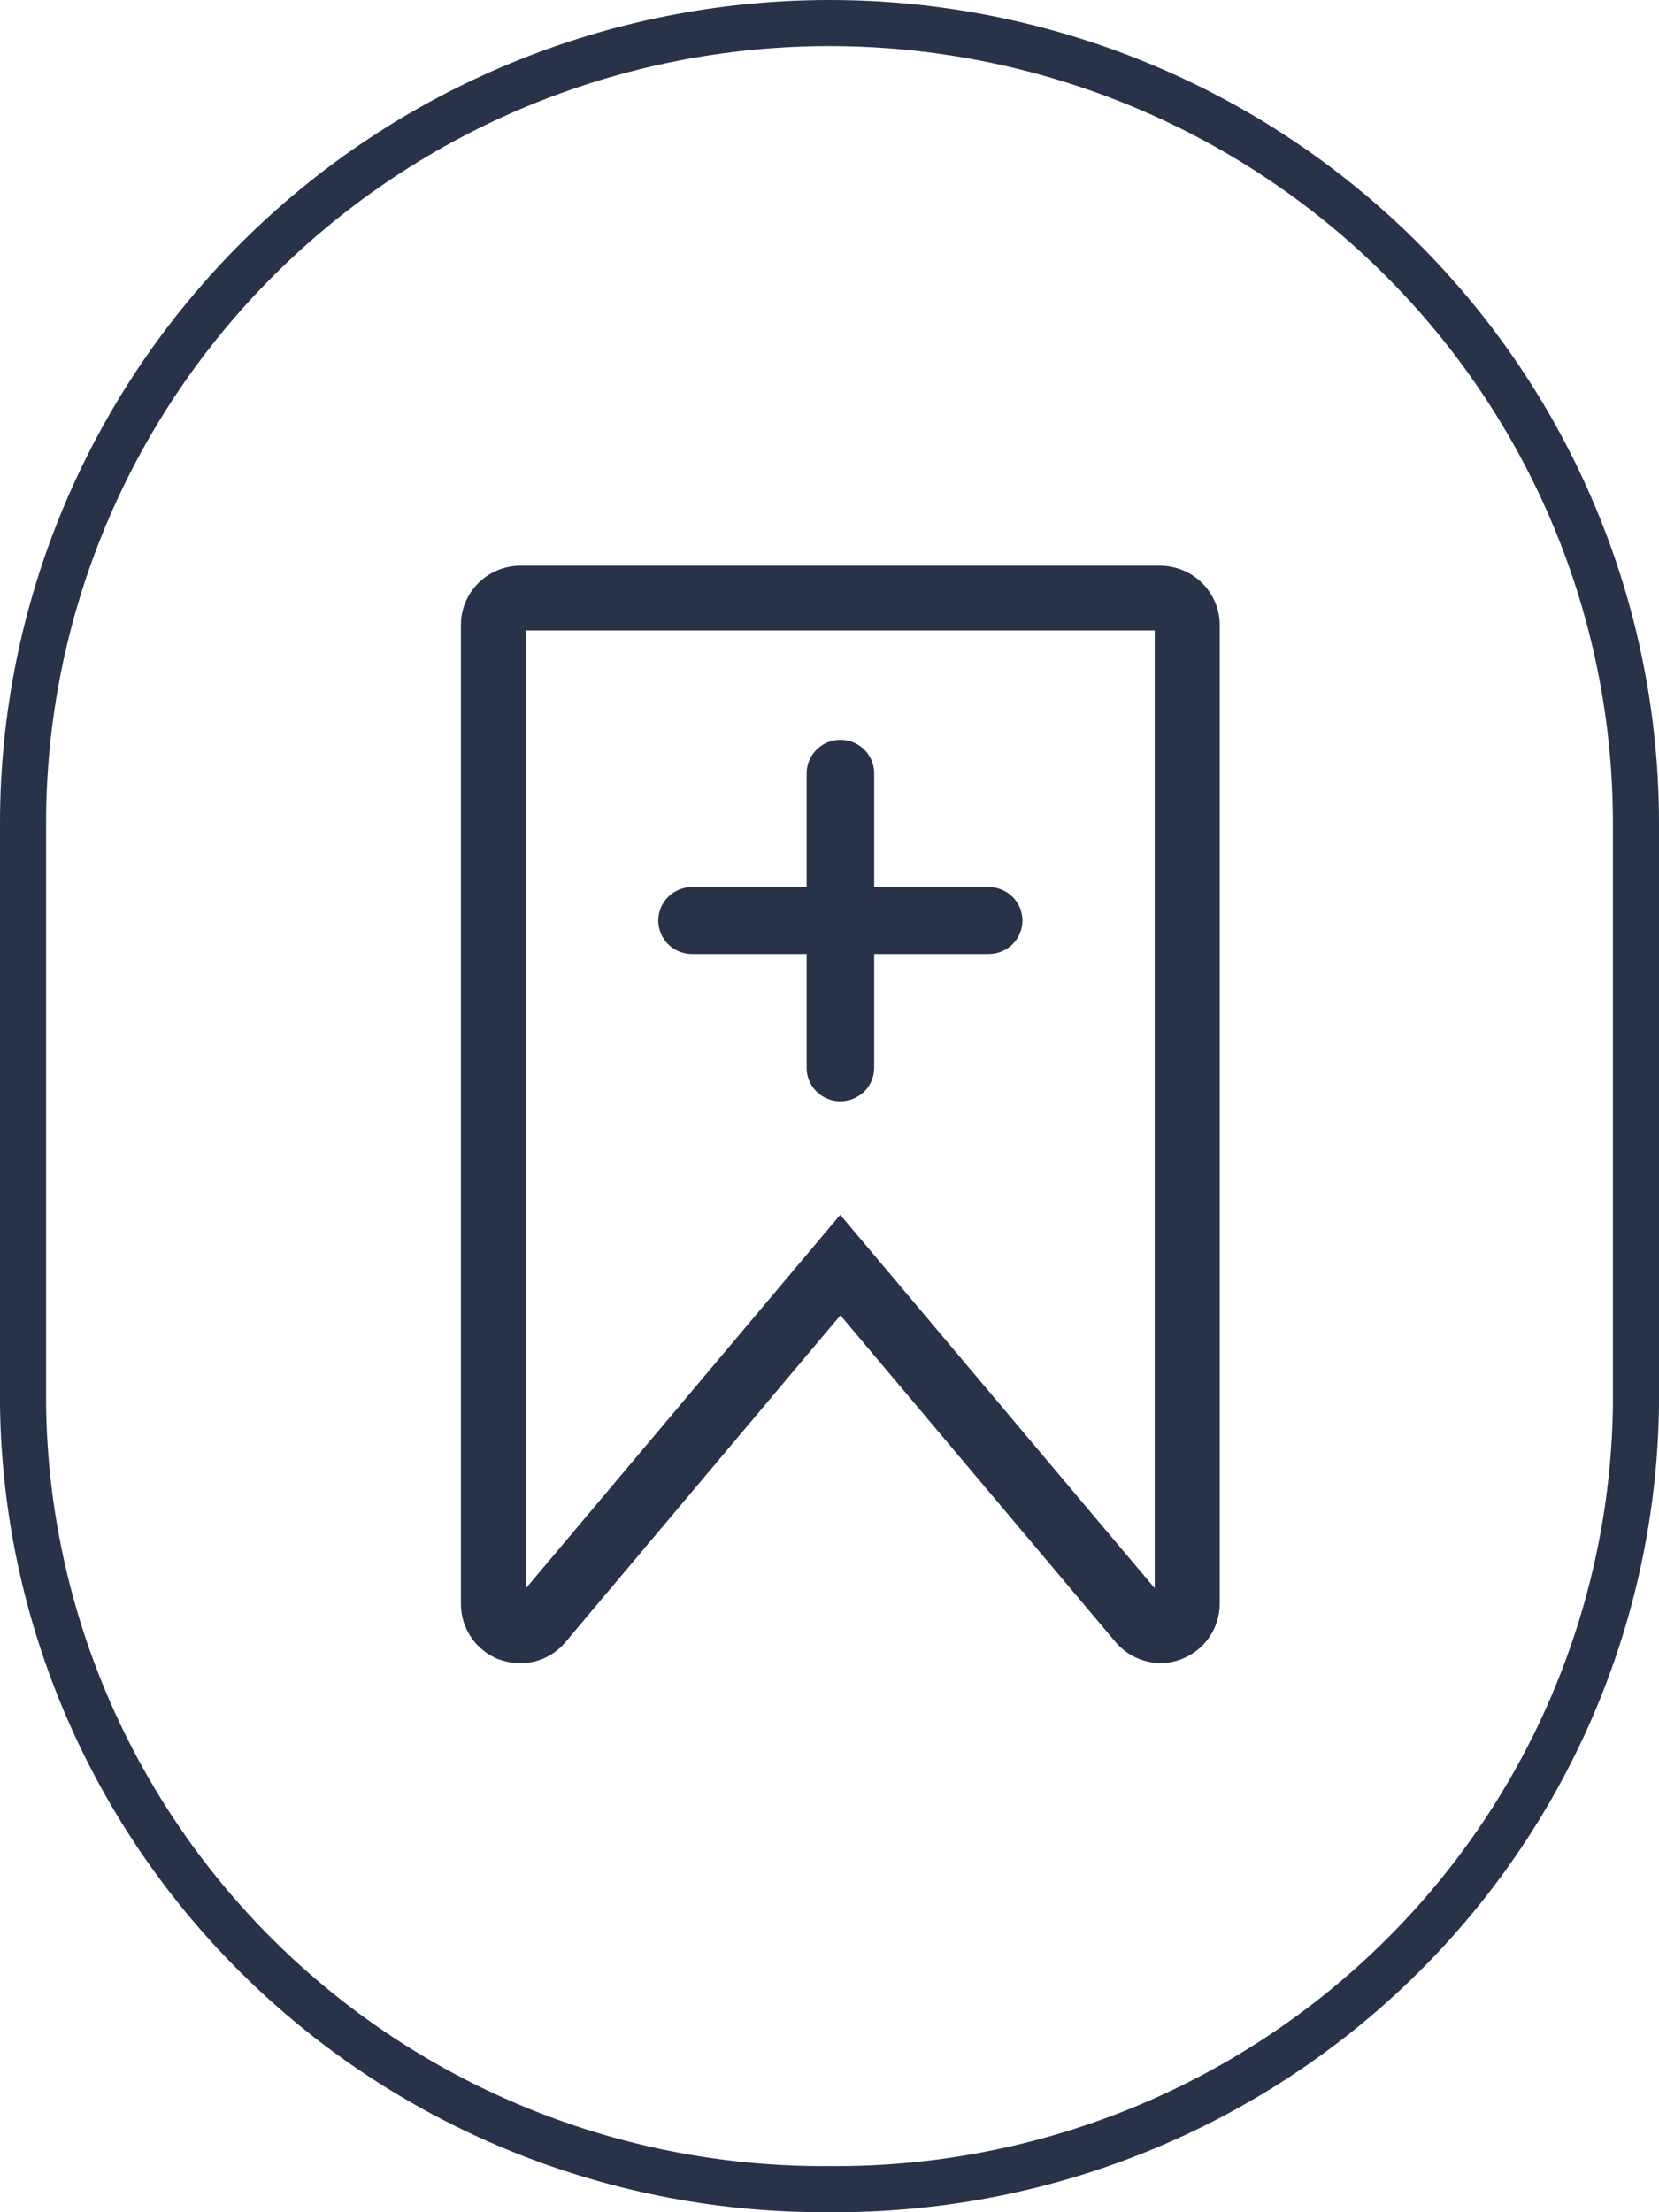<svg width="36" height="48" viewBox="0 0 36 48" fill="none" xmlns="http://www.w3.org/2000/svg">
  <path d="M18.004 47.499L17.996 47.499C13.407 47.534 8.992 45.765 5.714 42.581C2.437 39.398 0.563 35.059 0.5 30.511V17.86C0.5 13.257 2.343 8.842 5.624 5.586C8.906 2.33 13.357 0.5 18 0.5C22.642 0.5 27.094 2.33 30.376 5.586C33.657 8.842 35.5 13.257 35.5 17.86V30.511C35.437 35.058 33.563 39.398 30.286 42.581C27.008 45.765 22.593 47.534 18.004 47.499Z" stroke="#28334A"/>
  <path d="M10.838 36.011C10.591 35.917 10.378 35.75 10.229 35.533C10.079 35.316 10 35.059 10.002 34.797V13.564C10 13.225 10.133 12.9 10.373 12.658C10.612 12.416 10.938 12.279 11.279 12.274H25.185C25.529 12.279 25.857 12.418 26.097 12.662C26.338 12.906 26.471 13.234 26.468 13.575V34.794C26.469 35.053 26.39 35.307 26.243 35.522C26.096 35.737 25.887 35.902 25.644 35.997C25.499 36.055 25.344 36.086 25.188 36.086C25 36.085 24.815 36.043 24.645 35.964C24.476 35.885 24.326 35.77 24.206 35.627L18.237 28.539L12.271 35.63C12.102 35.833 11.874 35.979 11.618 36.046C11.361 36.114 11.09 36.101 10.842 36.008L10.838 36.011ZM25.057 34.461V13.678H11.413V34.461L18.233 26.358L25.057 34.461ZM17.504 23.168V20.7H15.017C14.823 20.7 14.636 20.624 14.499 20.488C14.362 20.352 14.284 20.166 14.284 19.974C14.284 19.781 14.362 19.596 14.499 19.46C14.636 19.324 14.823 19.247 15.017 19.247H17.504V16.78C17.504 16.587 17.581 16.402 17.719 16.265C17.856 16.129 18.043 16.052 18.237 16.052C18.431 16.052 18.618 16.129 18.755 16.265C18.893 16.402 18.97 16.587 18.97 16.78V19.247H21.454C21.648 19.247 21.835 19.324 21.972 19.46C22.109 19.596 22.187 19.781 22.187 19.974C22.187 20.166 22.109 20.352 21.972 20.488C21.835 20.624 21.648 20.7 21.454 20.7H18.97V23.168C18.97 23.361 18.893 23.546 18.757 23.683C18.618 23.818 18.432 23.895 18.237 23.897C18.141 23.897 18.045 23.878 17.956 23.842C17.867 23.805 17.786 23.752 17.718 23.685C17.65 23.617 17.596 23.536 17.559 23.448C17.522 23.36 17.503 23.266 17.503 23.17L17.504 23.168Z" fill="#28334A"/>
</svg>
